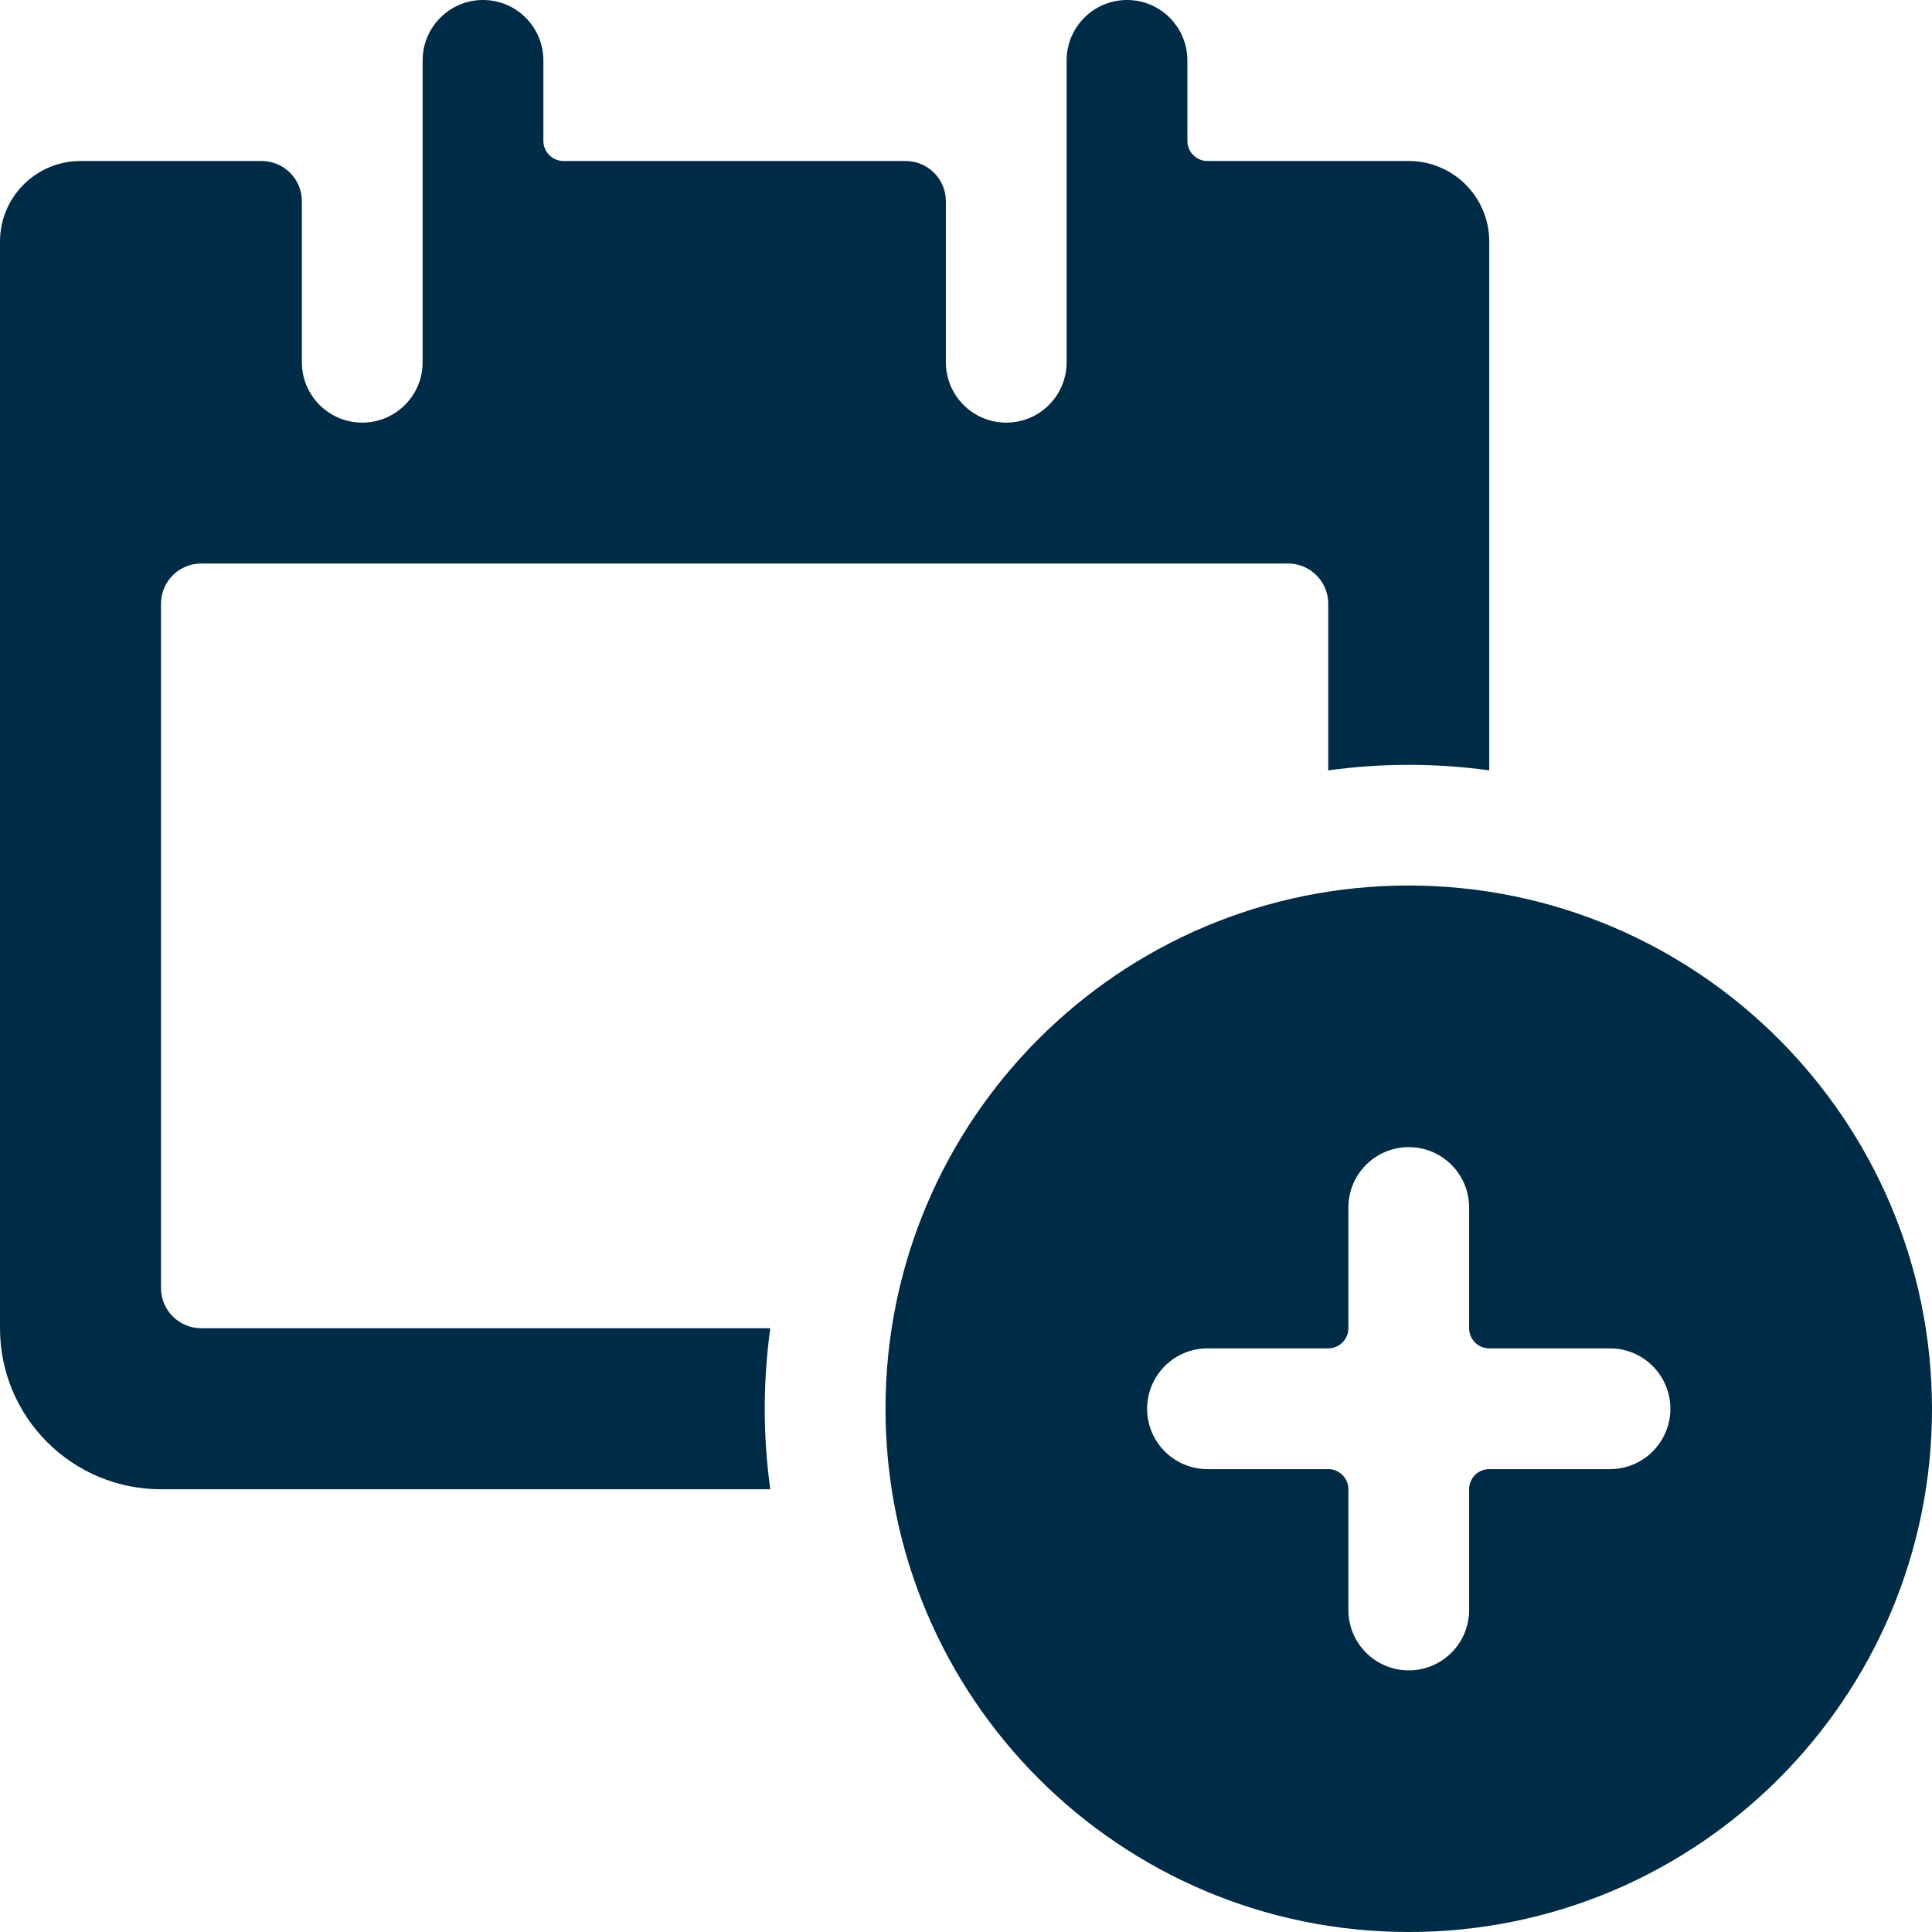 <?xml version="1.0" encoding="UTF-8"?>
<svg width="24px" height="24px" viewBox="0 0 24 24" version="1.1" xmlns="http://www.w3.org/2000/svg" xmlns:xlink="http://www.w3.org/1999/xlink">
    <title>Combined Shape Copy 2</title>
    <g id="Website" stroke="none" stroke-width="1" fill="none" fill-rule="evenodd">
        <g id="KWS---Westrijdoverzicht" transform="translate(-467, -1732)" fill="#002B46" fill-rule="nonzero">
            <path d="M484.5,1743 C488.088,1743.004 490.996,1745.912 491,1749.5 C491,1753.09 488.09,1756 484.5,1756 C480.91,1756 478,1753.09 478,1749.5 C478,1745.91 480.91,1743 484.5,1743 Z M484.5,1746.25 C484.086,1746.25 483.75,1746.586 483.75,1747 L483.75,1747 L483.75,1748.5 C483.75,1748.638 483.638,1748.75 483.5,1748.75 L483.5,1748.75 L482,1748.75 C481.586,1748.75 481.25,1749.086 481.25,1749.5 C481.25,1749.914 481.586,1750.25 482,1750.25 L482,1750.25 L483.5,1750.25 C483.638,1750.25 483.75,1750.362 483.75,1750.5 L483.75,1750.5 L483.75,1752 C483.75,1752.414 484.086,1752.75 484.5,1752.75 C484.914,1752.75 485.25,1752.414 485.25,1752 L485.25,1752 L485.25,1750.5 C485.25,1750.362 485.362,1750.25 485.5,1750.25 L485.5,1750.25 L487,1750.25 C487.414,1750.25 487.75,1749.914 487.75,1749.5 C487.75,1749.086 487.414,1748.75 487,1748.75 L487,1748.75 L485.5,1748.75 C485.362,1748.75 485.25,1748.638 485.25,1748.5 L485.25,1748.5 L485.25,1747 C485.25,1746.586 484.914,1746.25 484.5,1746.25 Z M481,1732 C481.414,1732 481.75,1732.336 481.75,1732.75 L481.75,1732.75 L481.75,1733.75 C481.75,1733.888 481.862,1734 482,1734 L482,1734 L484.5,1734 C485.052,1734 485.5,1734.448 485.5,1735 L485.5,1735 L485.5,1741.57 C484.837,1741.478 484.163,1741.478 483.5,1741.57 L483.5,1741.57 L483.5,1739.5 C483.5,1739.224 483.276,1739 483,1739 L483,1739 L469.5,1739 C469.224,1739 469,1739.224 469,1739.5 L469,1739.5 L469,1748 C469,1748.276 469.224,1748.5 469.5,1748.5 L469.5,1748.5 L476.569,1748.5 C476.477,1749.163 476.477,1749.837 476.569,1750.5 L476.569,1750.5 L469,1750.5 C467.895,1750.5 467,1749.605 467,1748.5 L467,1748.5 L467,1735 C467,1734.448 467.448,1734 468,1734 L468,1734 L470.25,1734 C470.526,1734 470.75,1734.224 470.75,1734.5 L470.75,1734.5 L470.75,1736.5 C470.75,1736.914 471.086,1737.25 471.5,1737.25 C471.914,1737.25 472.25,1736.914 472.25,1736.5 L472.25,1736.5 L472.25,1732.75 C472.25,1732.336 472.586,1732 473,1732 C473.414,1732 473.75,1732.336 473.75,1732.75 L473.75,1732.75 L473.75,1733.75 C473.75,1733.888 473.862,1734 474,1734 L474,1734 L478.25,1734 C478.526,1734 478.75,1734.224 478.75,1734.5 L478.75,1734.5 L478.75,1736.5 C478.75,1736.914 479.086,1737.25 479.5,1737.25 C479.914,1737.25 480.25,1736.914 480.25,1736.5 L480.25,1736.5 L480.25,1732.75 C480.25,1732.336 480.586,1732 481,1732 Z" id="Combined-Shape-Copy-2"></path>
        </g>
    </g>
</svg>